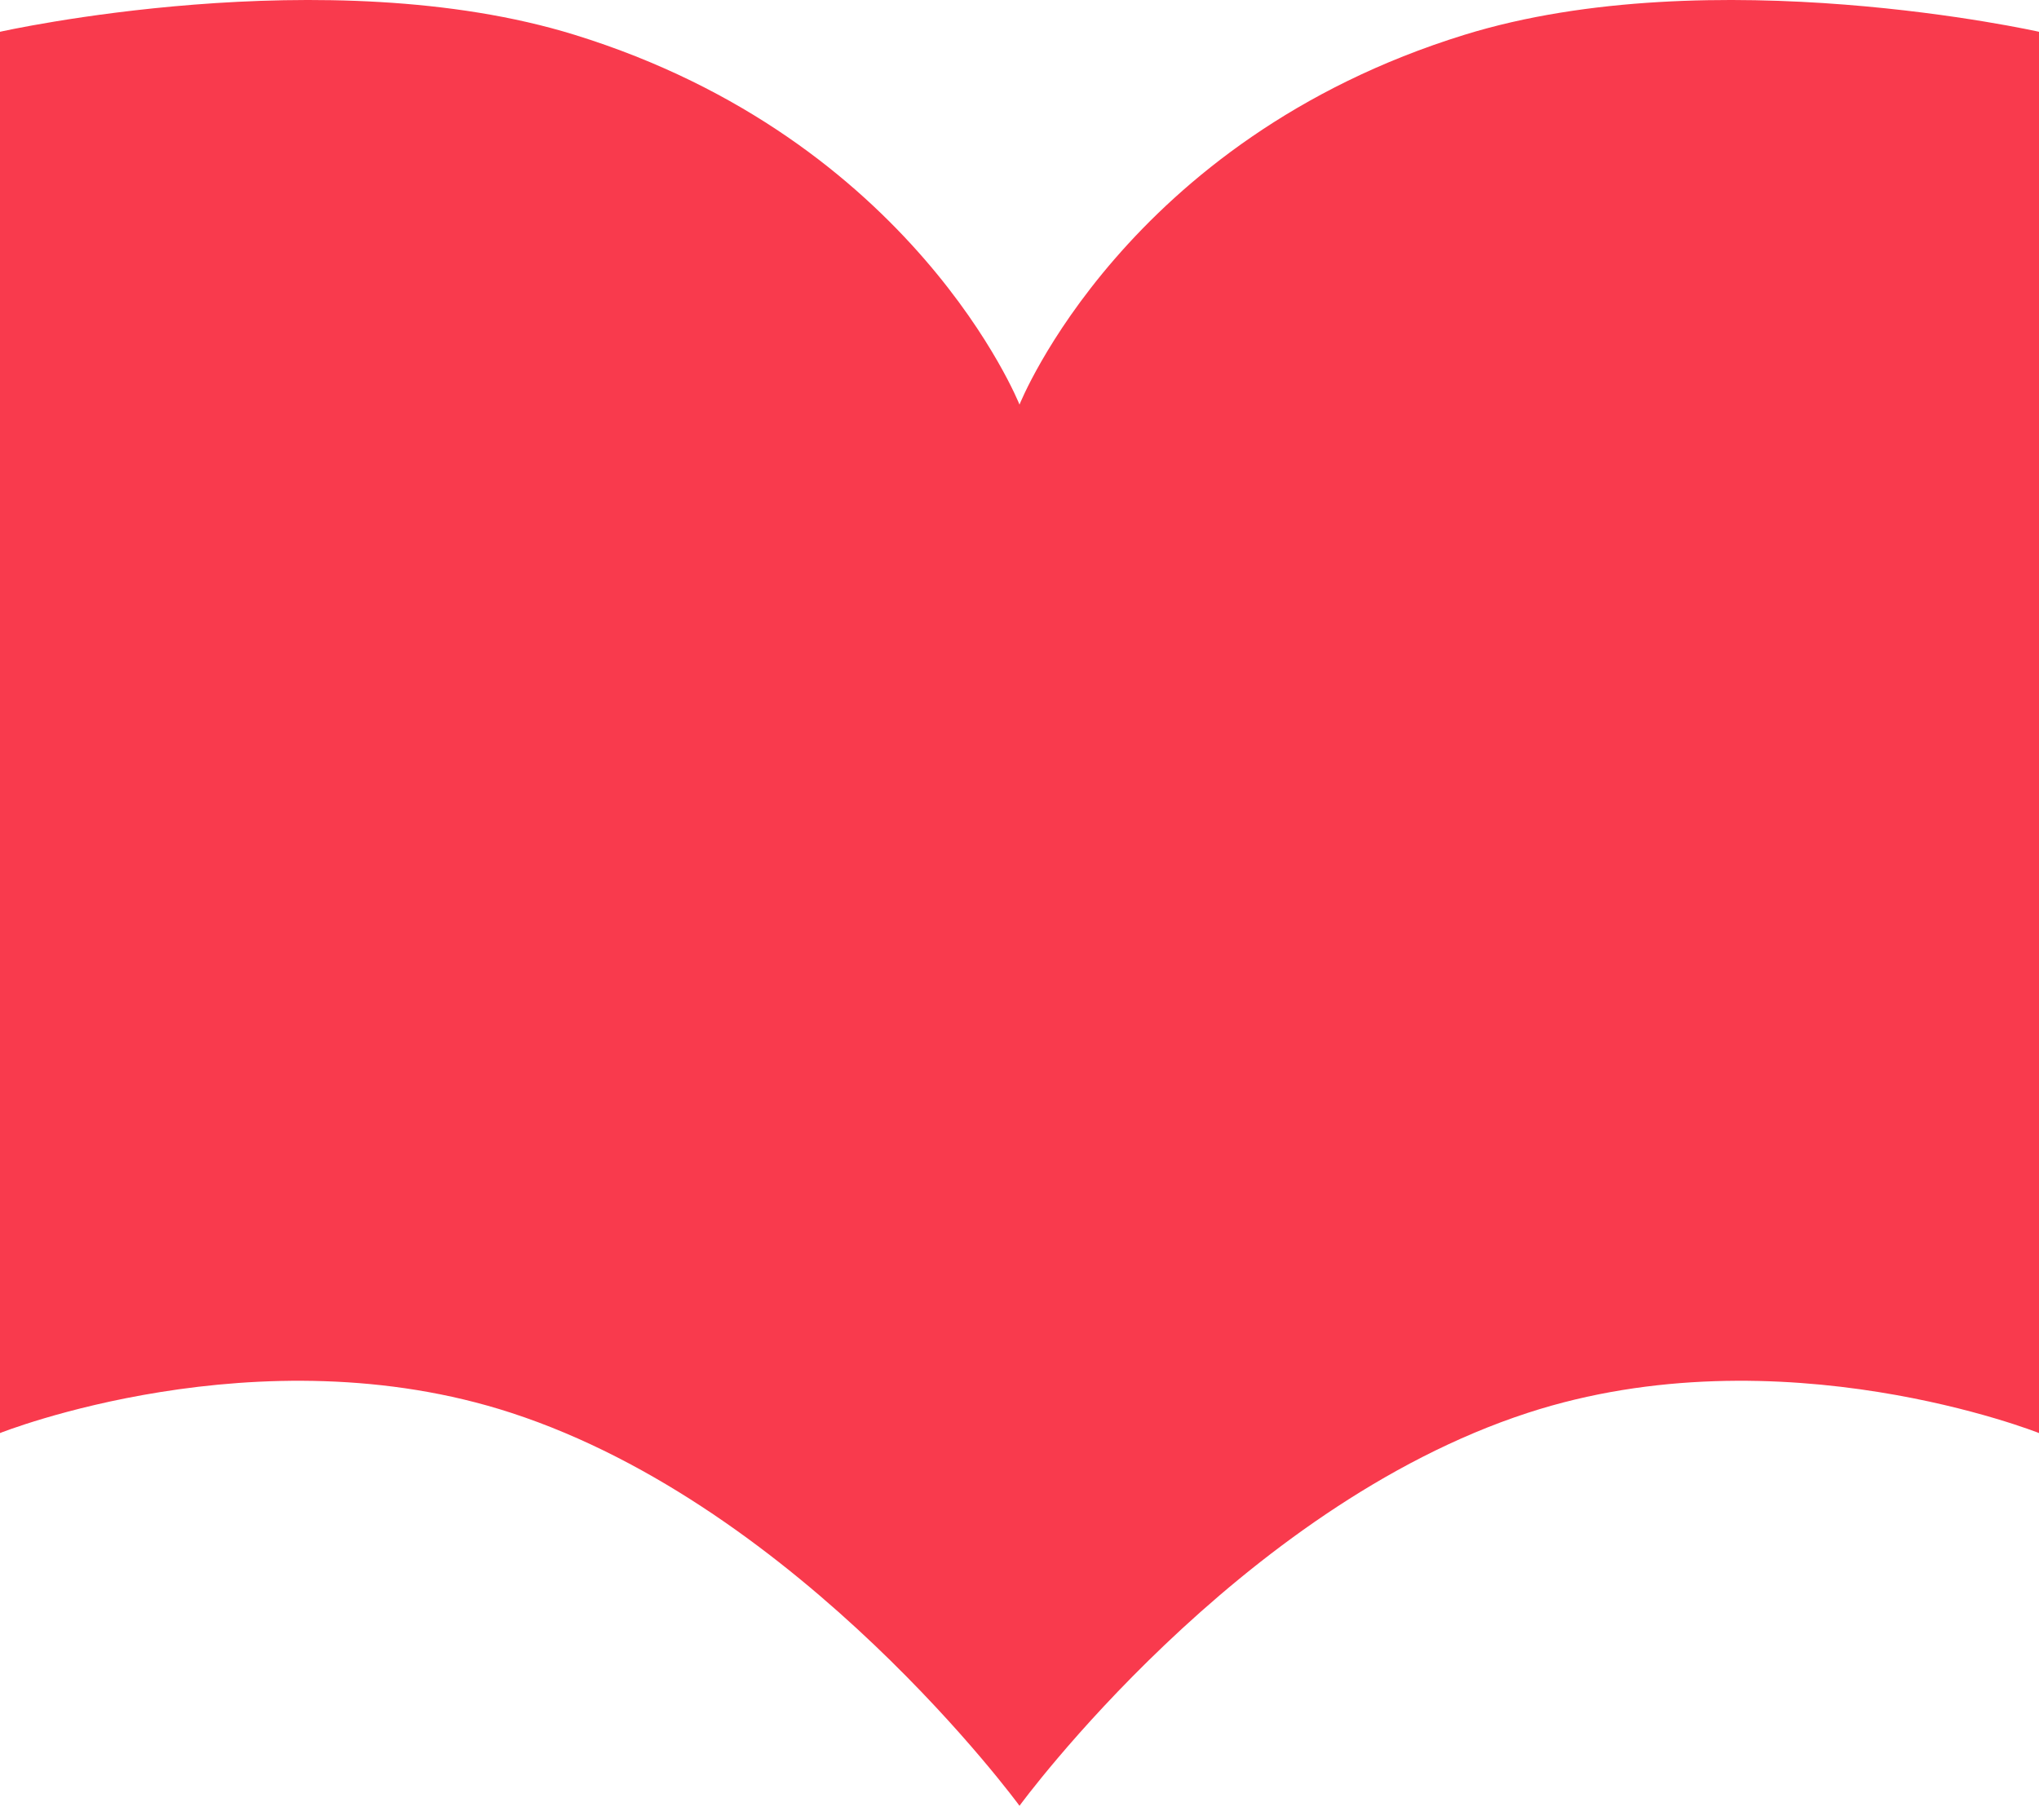 <svg width="140" height="125" viewBox="0 0 140 125" fill="none" xmlns="http://www.w3.org/2000/svg">
<path fill-rule="evenodd" clip-rule="evenodd" d="M35.109 97.033C55.031 103.532 70 124.016 70 124.016L70 124.016C70 124.016 84.969 103.532 104.891 97.033C122.28 91.361 140 98.418 140 98.418V2.183C140 2.183 117.546 -2.865 100.548 2.391C77.248 9.596 70.015 27.749 70 27.787V27.786C70 27.786 62.776 9.604 39.452 2.391C22.454 -2.865 0 2.183 0 2.183V98.418C0 98.418 17.72 91.361 35.109 97.033Z" fill="#F93A4D"/>
</svg>
